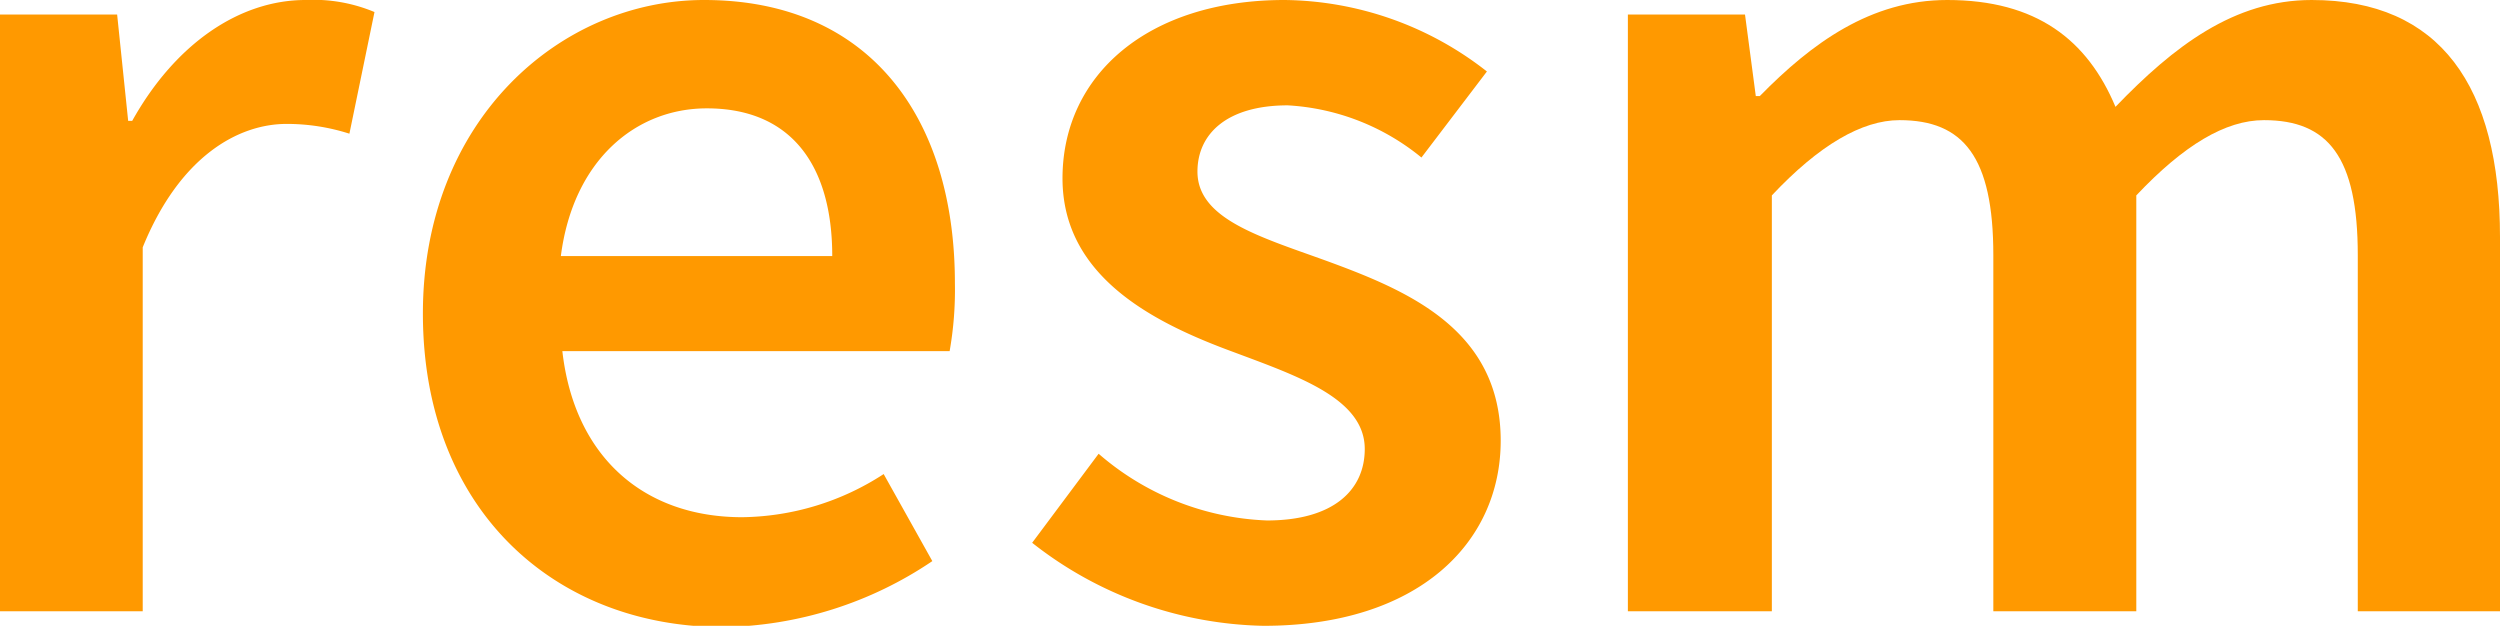 <svg id="レイヤー_1" data-name="レイヤー 1" xmlns="http://www.w3.org/2000/svg" viewBox="0 0 99.67 24.95"><path d="M0,.58H4.67l.44,4.24h.16C7,1.72,9.57,0,12.18,0a6.31,6.31,0,0,1,2.75.48l-1,4.85a8.19,8.19,0,0,0-2.5-.39c-1.94,0-4.27,1.3-5.74,4.92V24.37H0Z" style="fill:#f90"/><path d="M16.86,12.5C16.86,4.77,22.35,0,28.07,0c6.57,0,10,4.65,10,11.29A14.06,14.06,0,0,1,37.86,14H22.42c.48,4.22,3.25,6.62,7.17,6.62a10.55,10.55,0,0,0,5.64-1.72l1.94,3.47A15.28,15.28,0,0,1,28.84,25C22.13,25,16.86,20.34,16.86,12.5Zm16.32-2.29c0-3.66-1.67-5.89-5-5.89-2.84,0-5.33,2.07-5.82,5.89Z" style="fill:#f90"/><path d="M41.15,21.64l2.65-3.55a10.86,10.86,0,0,0,6.71,2.66c2.66,0,3.9-1.22,3.9-2.85,0-2-2.63-2.89-5.22-3.86-3.19-1.17-6.83-3-6.83-6.93C42.36,3,45.76,0,51.21,0a13.27,13.27,0,0,1,8.07,2.85L56.67,6.28A9.22,9.22,0,0,0,51.34,4.2c-2.44,0-3.6,1.15-3.6,2.64,0,1.88,2.46,2.59,5.09,3.54,3.29,1.2,7,2.75,7,7.19,0,4.09-3.31,7.38-9.45,7.38A15.37,15.37,0,0,1,41.15,21.64Z" style="fill:#f90"/><path d="M64.9.58h4.67L70,3.83h.16C72.23,1.72,74.58,0,77.63,0c3.56,0,5.59,1.59,6.71,4.26C86.67,1.84,89.07,0,92.16,0c5.13,0,7.51,3.45,7.51,9.45V24.37H94V10.17c0-3.91-1.18-5.38-3.74-5.38-1.54,0-3.2,1-5.09,3V24.37h-5.7V10.17c0-3.91-1.19-5.38-3.74-5.38-1.5,0-3.21,1-5.09,3V24.37H64.9Z" style="fill:#f90"/></svg>